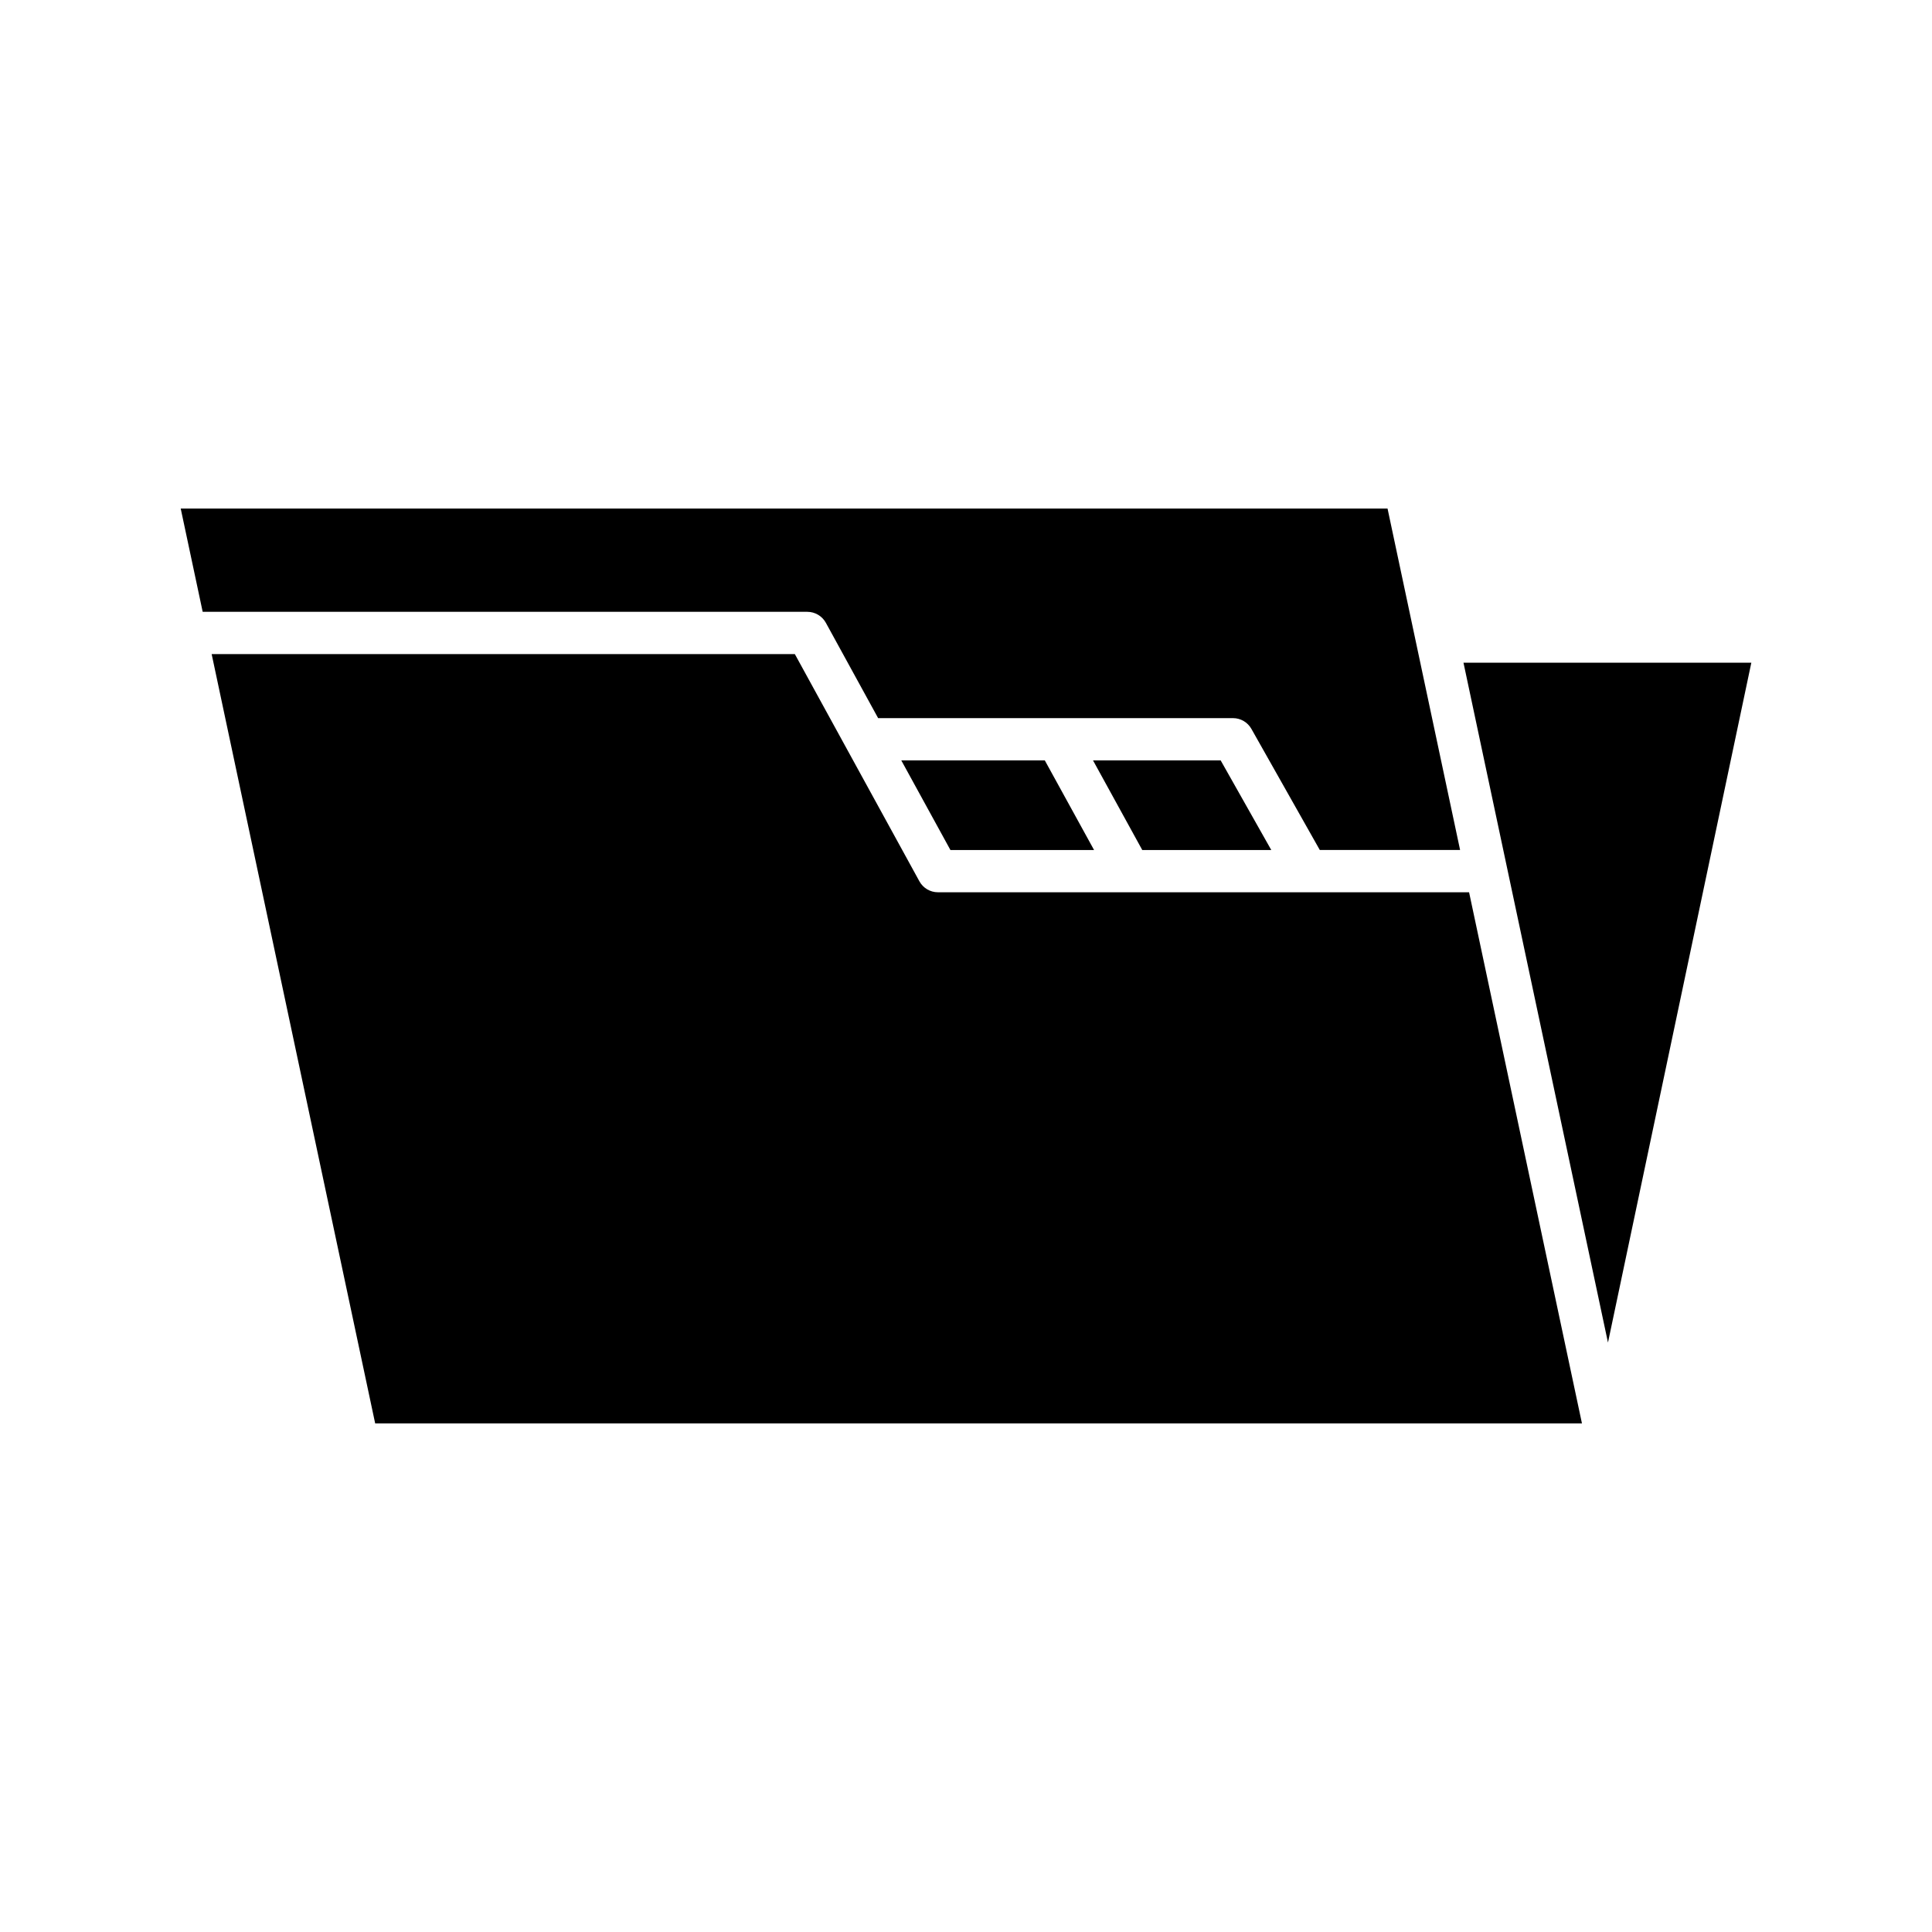 <?xml version="1.0" encoding="UTF-8"?>
<!-- Uploaded to: SVG Repo, www.svgrepo.com, Generator: SVG Repo Mixer Tools -->
<svg fill="#000000" width="800px" height="800px" version="1.1" viewBox="144 144 512 512" xmlns="http://www.w3.org/2000/svg">
 <g>
  <path d="m357.95 306.14c2.043 0 3.926 1.113 4.91 2.906l13.852 25.266h94.043c2.016 0 3.883 1.09 4.875 2.844l18.129 32.102h37.18l-19.227-90.484-319.82 0.004 5.82 27.363z"/>
  <path d="m480.9 369.26-13.414-23.754h-33.828l13.051 23.754z"/>
  <path d="m382.85 345.51 13.023 23.754h38.066l-13.055-23.754z"/>
  <path d="m200.09 317.34 43.336 203.88h319.81l-29.914-140.76h-140.76c-2.043 0-3.926-1.113-4.91-2.906l-33.012-60.215z"/>
  <path d="m570.13 499.79 37.992-180.17h-76.285l11.492 54.082z"/>
 </g>
</svg>